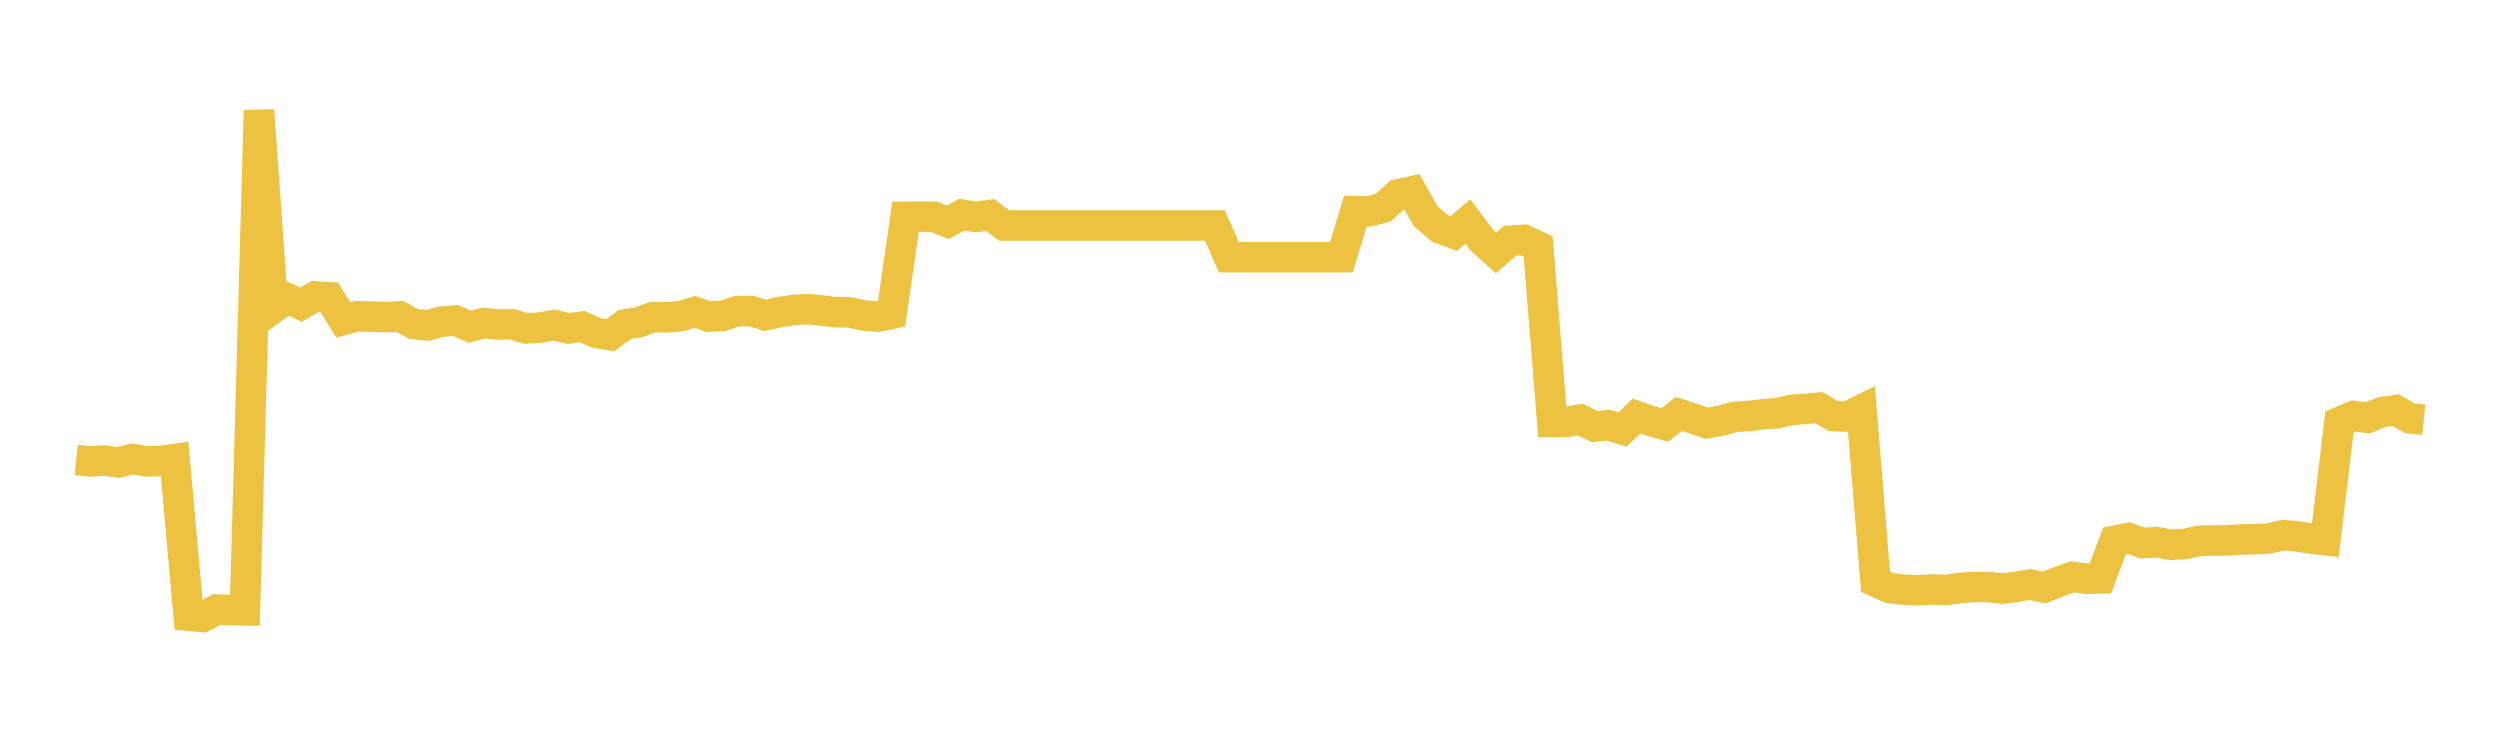 <svg width="164" height="48" xmlns="http://www.w3.org/2000/svg" xmlns:xlink="http://www.w3.org/1999/xlink"><path fill="none" stroke="rgb(237,194,64)" stroke-width="2" d="M5,30.173L5.922,30.271L6.844,30.213L7.766,30.336L8.689,30.104L9.611,30.266L10.533,30.242L11.455,30.113L12.377,40.394L13.299,40.478L14.222,39.983L15.144,40.026L16.066,40.039L16.988,7.233L17.91,20.224L18.832,19.56L19.754,19.984L20.677,19.44L21.599,19.503L22.521,20.993L23.443,20.744L24.365,20.778L25.287,20.803L26.21,20.756L27.132,21.248L28.054,21.348L28.976,21.095L29.898,21.029L30.82,21.435L31.743,21.188L32.665,21.286L33.587,21.273L34.509,21.551L35.431,21.494L36.353,21.319L37.275,21.55L38.198,21.426L39.12,21.841L40.042,21.99L40.964,21.292L41.886,21.146L42.808,20.802L43.731,20.818L44.653,20.74L45.575,20.463L46.497,20.772L47.419,20.717L48.341,20.417L49.263,20.398L50.186,20.685L51.108,20.48L52.03,20.339L52.952,20.276L53.874,20.363L54.796,20.483L55.719,20.49L56.641,20.687L57.563,20.772L58.485,20.583L59.407,14.222L60.329,14.212L61.251,14.222L62.174,14.585L63.096,14.084L64.018,14.235L64.94,14.103L65.862,14.791L66.784,14.791L67.707,14.791L68.629,14.791L69.551,14.791L70.473,14.791L71.395,14.791L72.317,14.791L73.24,14.791L74.162,14.791L75.084,14.791L76.006,14.791L76.928,14.791L77.85,14.791L78.772,14.791L79.695,14.791L80.617,16.874L81.539,16.874L82.461,16.874L83.383,16.874L84.305,16.874L85.228,16.874L86.15,16.874L87.072,16.874L87.994,16.874L88.916,13.846L89.838,13.868L90.76,13.611L91.683,12.761L92.605,12.553L93.527,14.181L94.449,14.982L95.371,15.324L96.293,14.529L97.216,15.758L98.138,16.594L99.06,15.794L99.982,15.729L100.904,16.167L101.826,27.68L102.749,27.674L103.671,27.524L104.593,27.982L105.515,27.897L106.437,28.175L107.359,27.293L108.281,27.615L109.204,27.876L110.126,27.153L111.048,27.458L111.97,27.765L112.892,27.597L113.814,27.344L114.737,27.288L115.659,27.17L116.581,27.107L117.503,26.893L118.425,26.825L119.347,26.745L120.269,27.294L121.192,27.329L122.114,26.876L123.036,38.158L123.958,38.574L124.88,38.681L125.802,38.728L126.725,38.664L127.647,38.701L128.569,38.571L129.491,38.508L130.413,38.505L131.335,38.614L132.257,38.501L133.18,38.347L134.102,38.542L135.024,38.169L135.946,37.842L136.868,37.967L137.79,37.945L138.713,35.476L139.635,35.291L140.557,35.629L141.479,35.558L142.401,35.739L143.323,35.686L144.246,35.479L145.168,35.457L146.09,35.452L147.012,35.386L147.934,35.376L148.856,35.32L149.778,35.106L150.701,35.189L151.623,35.336L152.545,35.437L153.467,27.685L154.389,27.29L155.311,27.412L156.234,27.039L157.156,26.902L158.078,27.436L159,27.53"></path></svg>
